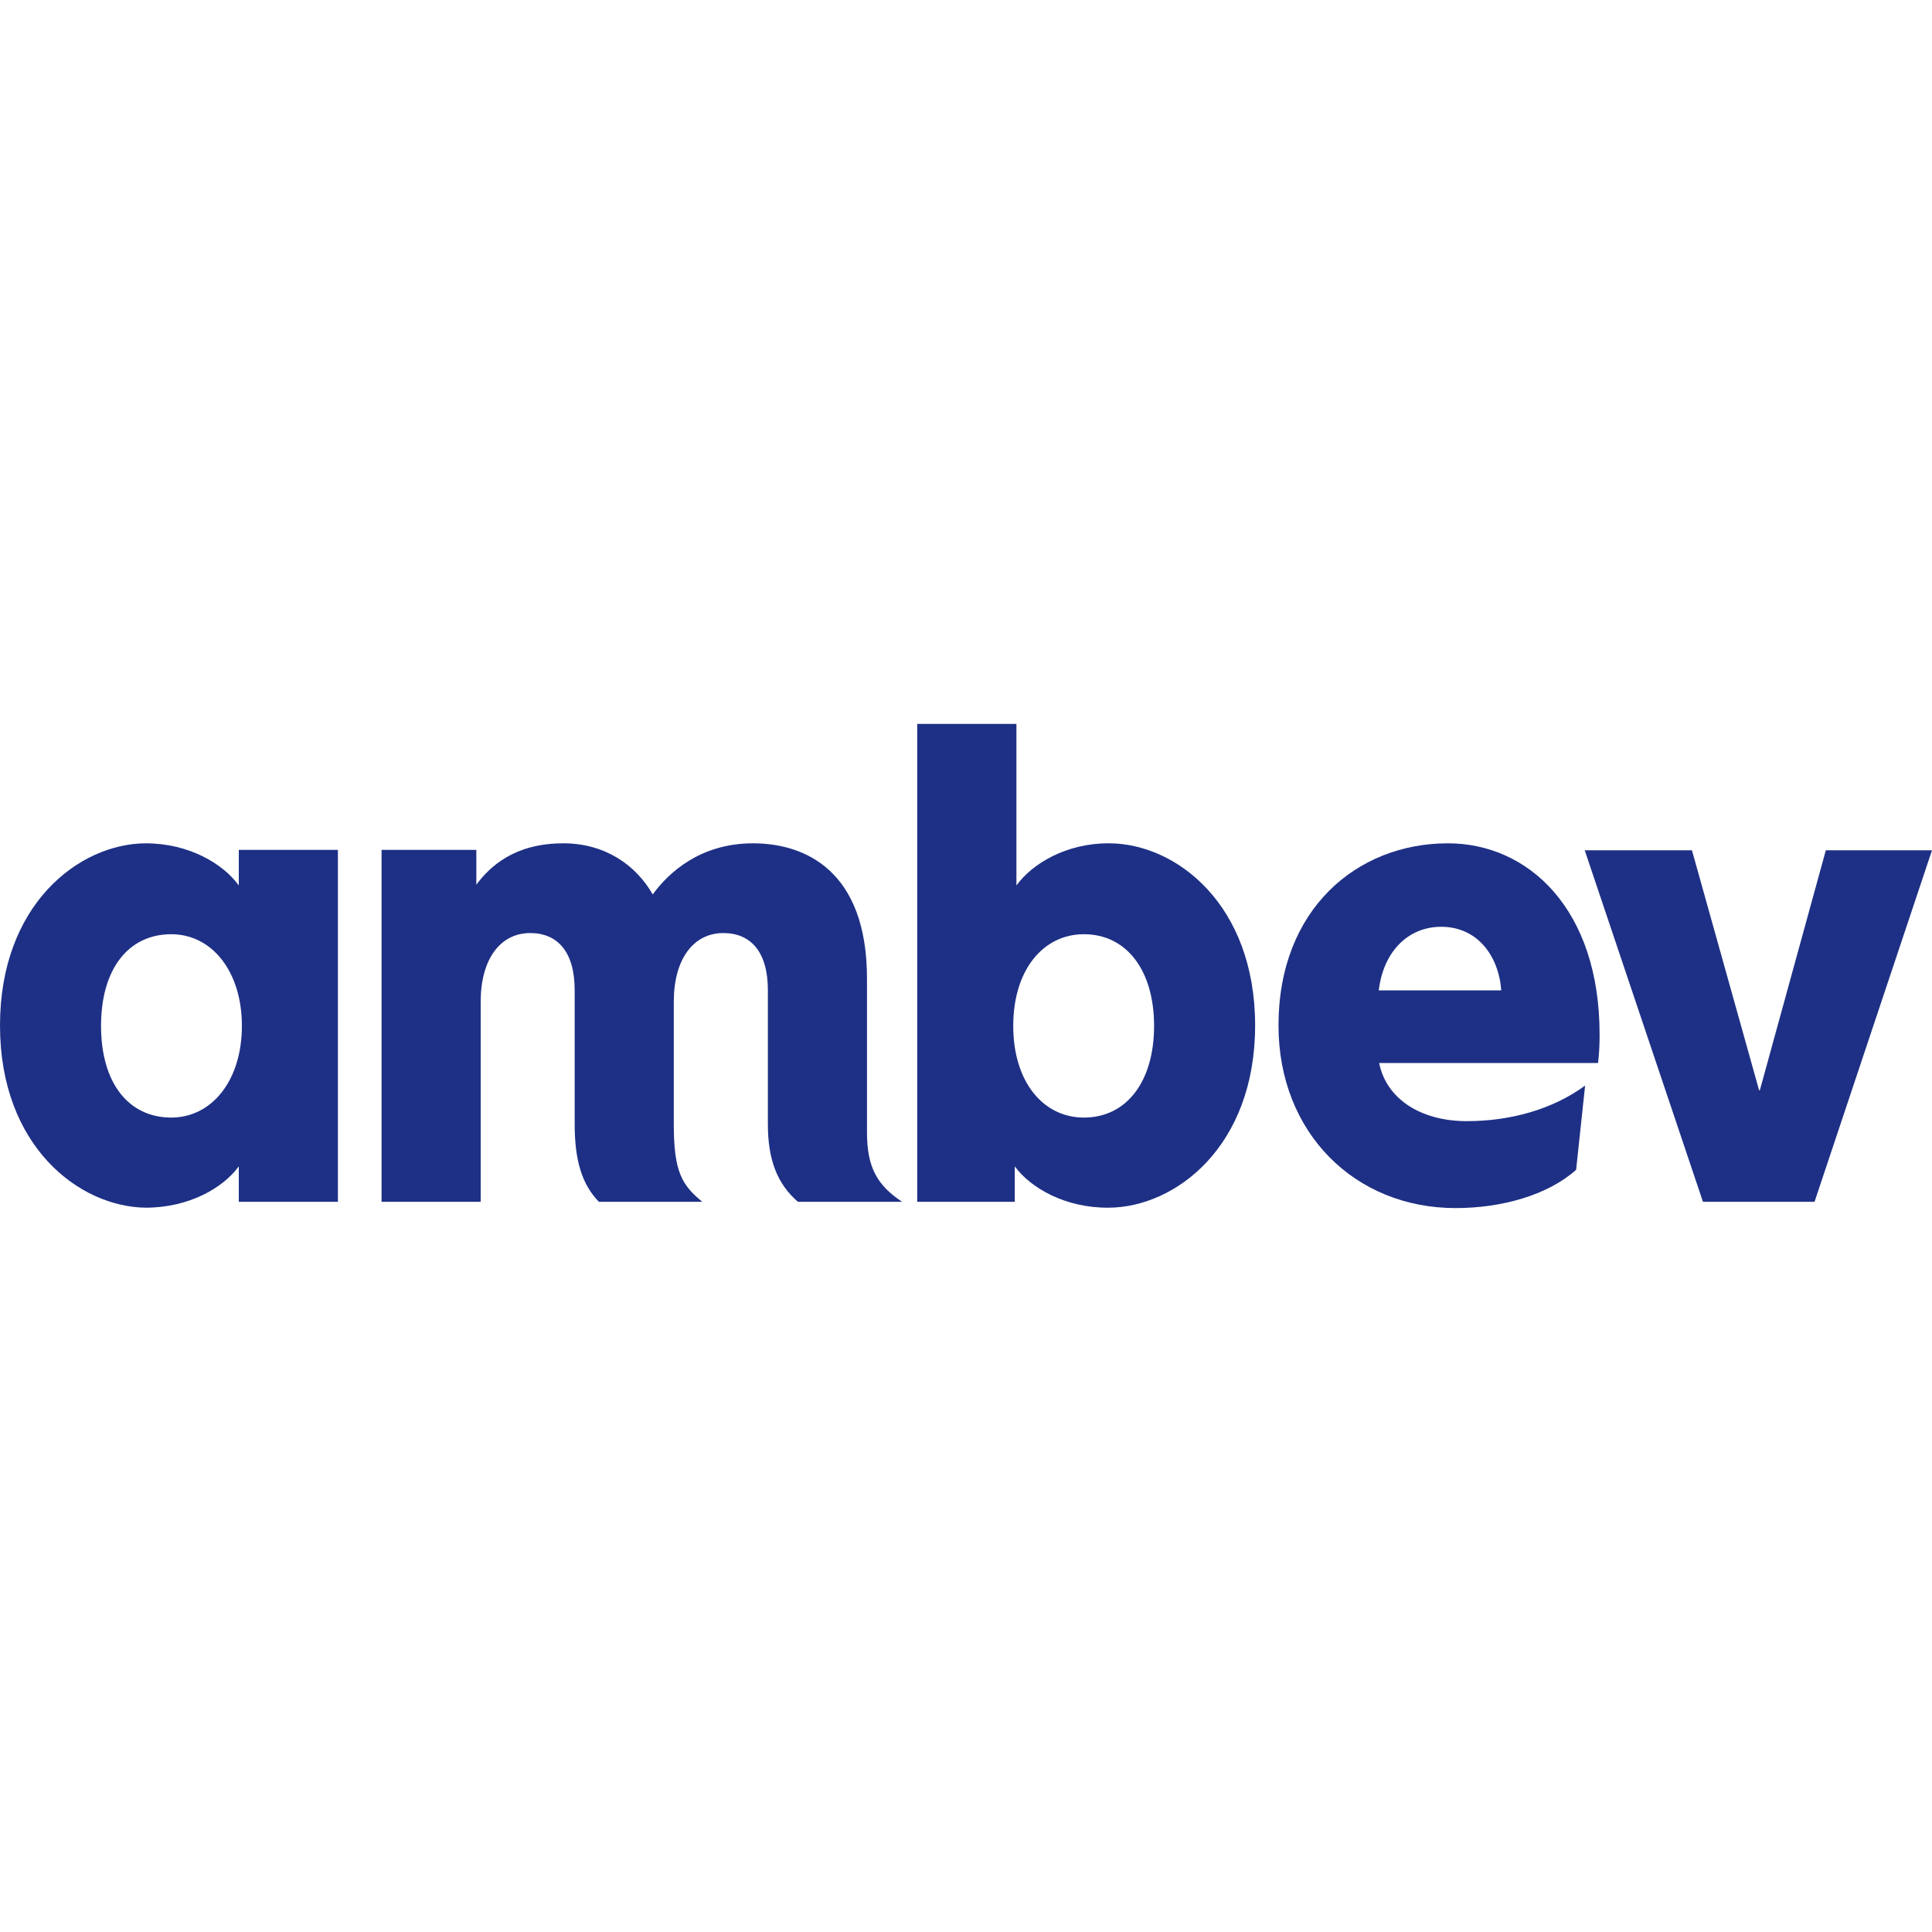 <?xml version="1.0" encoding="UTF-8"?>
<svg xmlns="http://www.w3.org/2000/svg" xmlns:cc="http://creativecommons.org/ns#" xmlns:dc="http://purl.org/dc/elements/1.1/" xmlns:inkscape="http://www.inkscape.org/namespaces/inkscape" xmlns:rdf="http://www.w3.org/1999/02/22-rdf-syntax-ns#" xmlns:sodipodi="http://sodipodi.sourceforge.net/DTD/sodipodi-0.dtd" xmlns:svg="http://www.w3.org/2000/svg" version="1.1" viewBox="0 0 200 200">
  <defs>
    <style>
      .st0 {
        fill: #1e3085;
      }
    </style>
  </defs>
  <g id="svg2">
    <g id="g3375">
      <path id="path5" class="st0" d="M164.05,88.02l12.24,36.39h11.55l12.16-36.39h-10.99l-6.83,24.84h-.08l-6.95-24.84h-11.11Z"></path>
      <path id="path3340" class="st0" d="M15.07,87.3C8.16,87.34,0,93.64,0,106.16s8.22,18.8,15.12,18.86c4.5-.02,7.99-2.07,9.6-4.28v3.67h10.26v-36.43h-10.26v3.68c-1.62-2.23-5.13-4.36-9.65-4.36ZM15.12,125.02s-.04,0-.05,0h.08s-.02,0-.03,0ZM17.73,96.71c4.2,0,7.31,3.84,7.31,9.49s-3.11,9.49-7.31,9.49c-4.44,0-7.27-3.6-7.27-9.49s2.83-9.49,7.27-9.49Z"></path>
      <path id="path3348" class="st0" d="M58.32,87.3c-5.05,0-7.59,2.38-9.01,4.28v-3.6h-9.81v36.43h10.26v-20.71c0-4.4,2.02-7.11,5.13-7.11,2.82,0,4.6,1.94,4.6,5.9v13.89c0,3.68.73,6.22,2.51,8.03h10.7c-2.06-1.7-2.95-3.03-2.95-7.99v-12.72c0-4.4,2.02-7.11,5.13-7.11,2.83,0,4.61,1.94,4.61,5.9v13.89c0,3.68.97,6.18,3.11,8.03h10.78c-2.54-1.7-3.63-3.51-3.63-7.19v-15.91c0-11.19-6.42-14.01-11.8-14.01s-8.68,2.95-10.38,5.29c-1.78-3.11-5.01-5.29-9.25-5.29Z"></path>
      <path id="path3356" class="st0" d="M94.95,74.94v49.47h10.1v-3.67c1.62,2.22,5.21,4.32,9.73,4.28,6.91-.04,15.15-6.34,15.15-18.86s-8.16-18.82-15.06-18.86c-4.52-.04-8.04,2.14-9.65,4.36v-16.72h-10.26ZM112.2,96.71c4.44,0,7.27,3.76,7.27,9.49s-2.82,9.49-7.27,9.49c-4.2,0-7.31-3.68-7.31-9.49s3.11-9.49,7.31-9.49Z"></path>
      <path id="path3365" class="st0" d="M149.88,87.3c-9.37,0-17.53,6.78-17.53,18.86,0,11.11,7.91,18.9,18.33,18.9,4.85,0,9.57-1.37,12.48-3.96l.93-8.72c-3.43,2.51-7.83,3.68-12.24,3.68-4.88,0-8.36-2.38-9.08-6.02h22.66c.12-.97.16-1.94.16-2.95,0-13-7.39-19.79-15.71-19.79ZM149.19,95.94c3.71,0,5.94,2.95,6.22,6.58h-12.68c.48-4.04,3.06-6.58,6.46-6.58Z"></path>
    </g>
  </g>
</svg>
